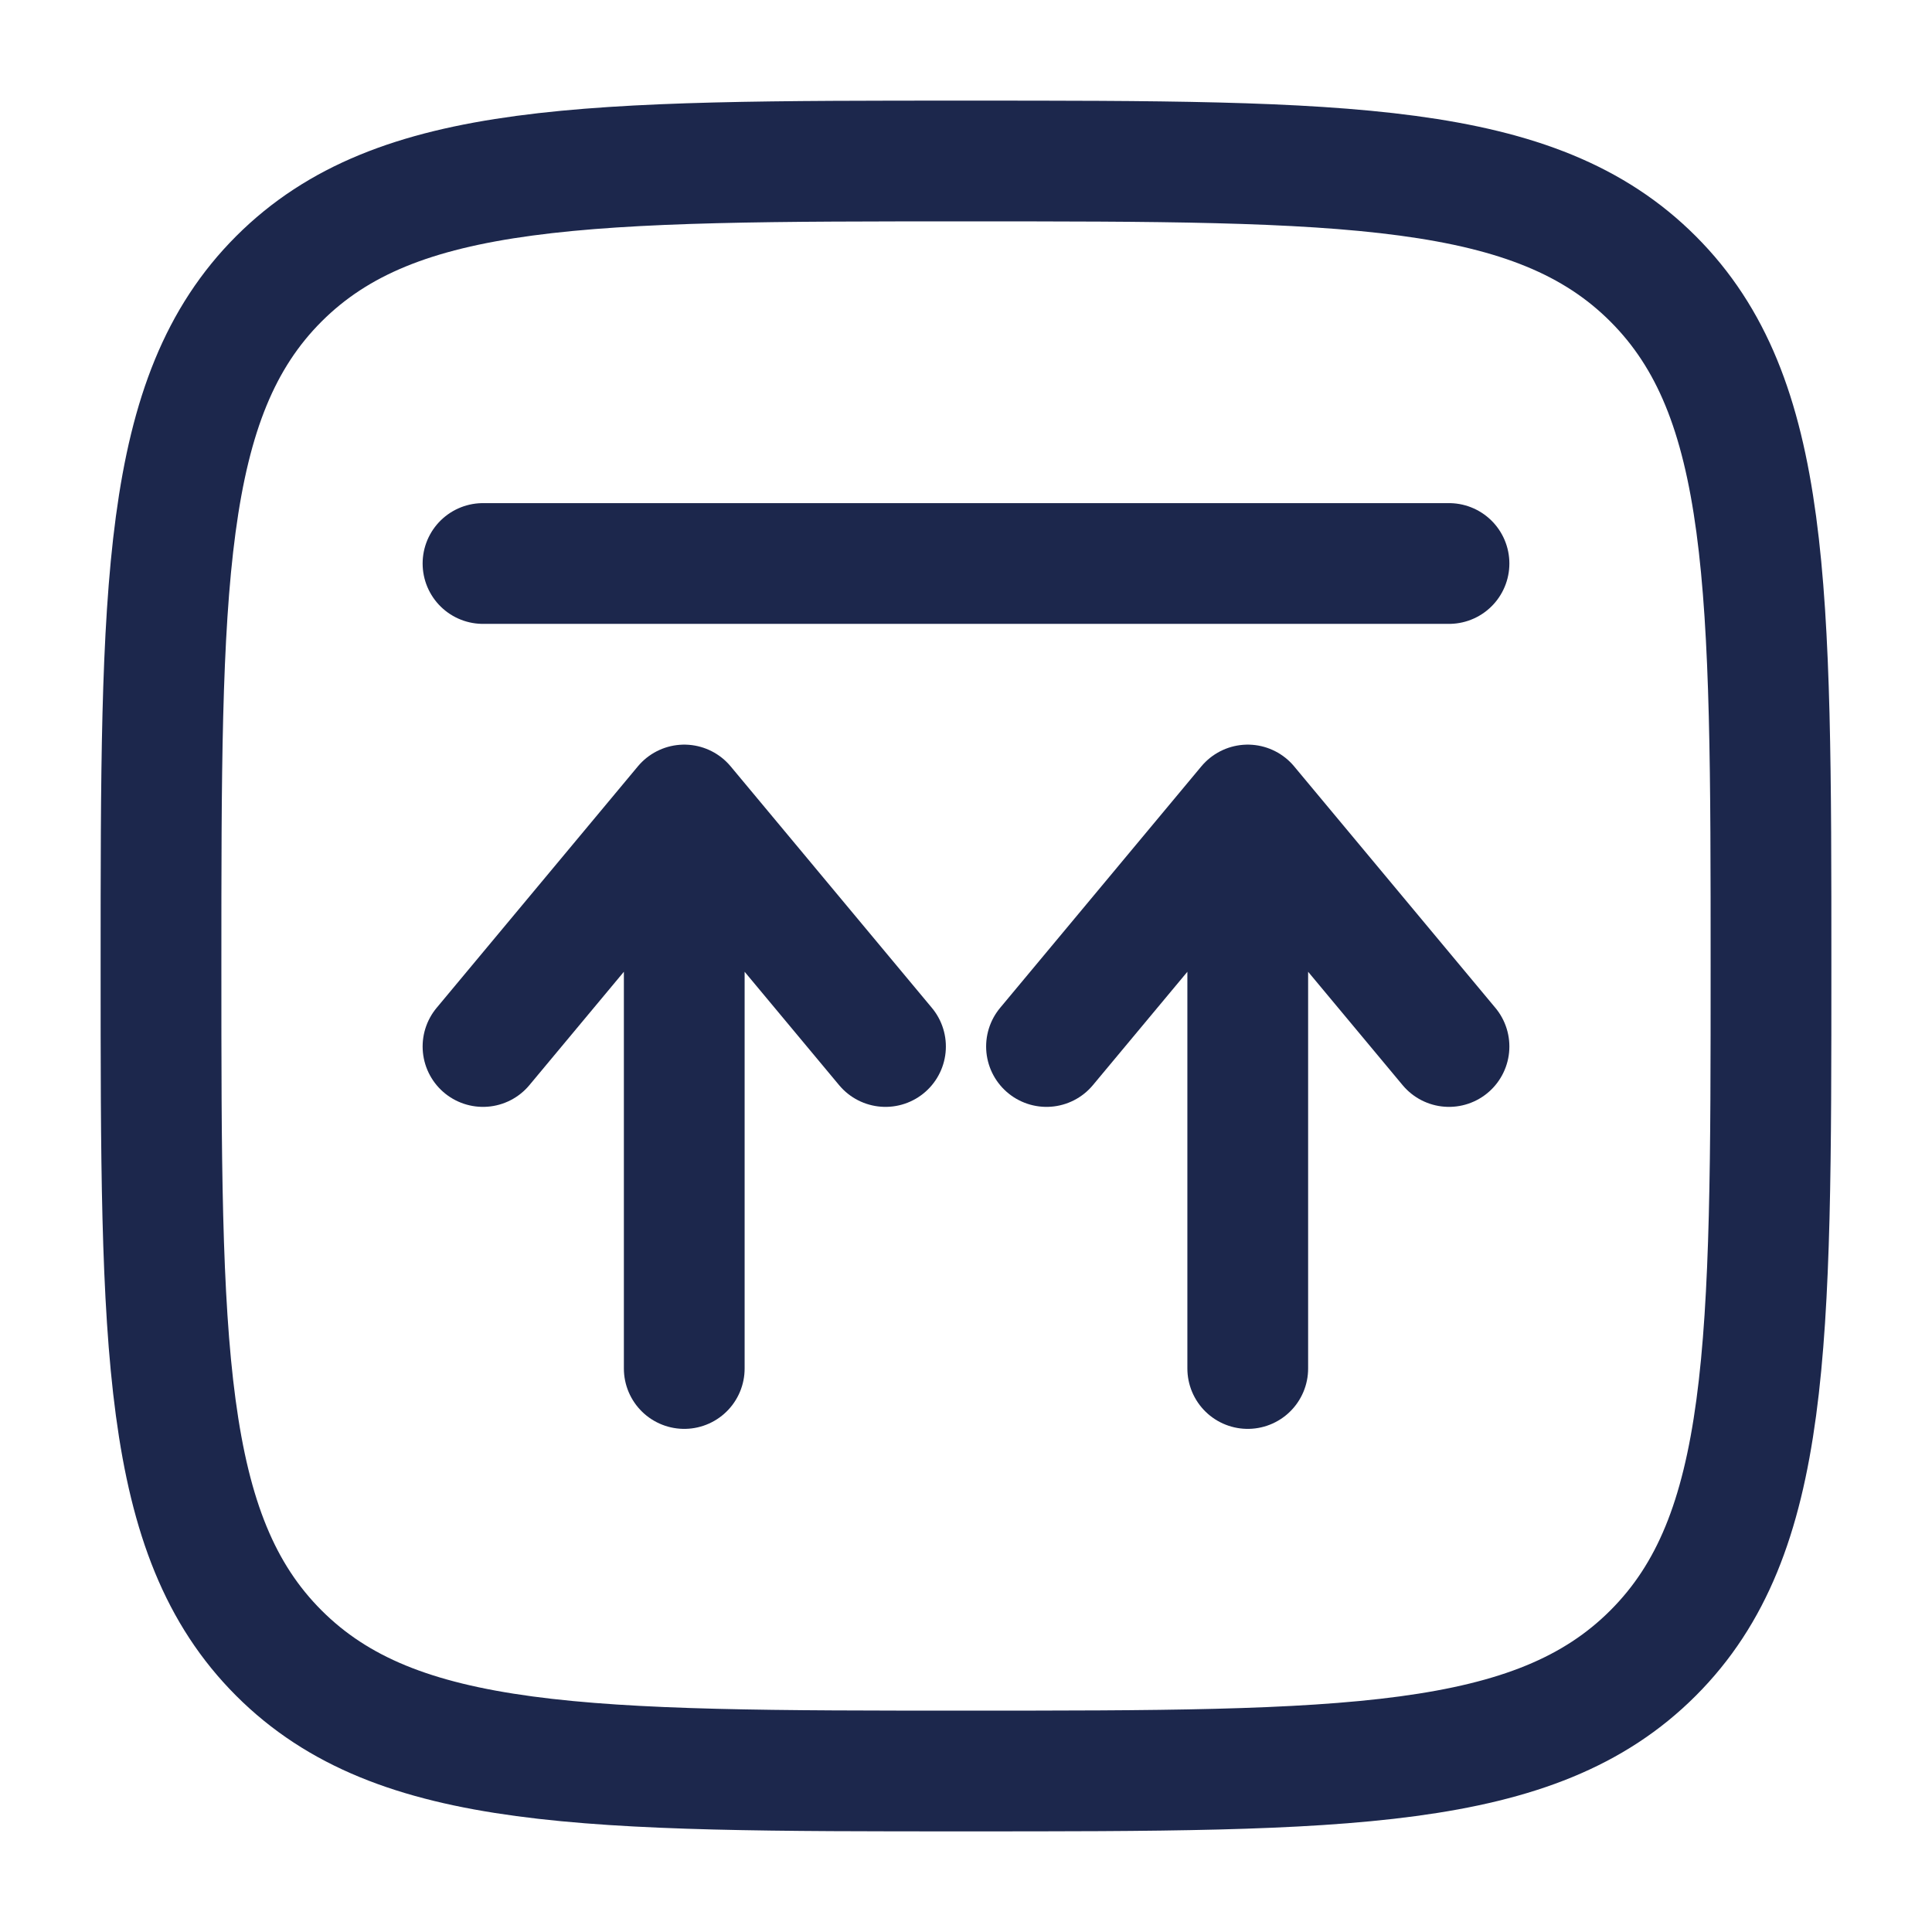 <?xml version="1.0" encoding="utf-8"?><!-- Uploaded to: SVG Repo, www.svgrepo.com, Generator: SVG Repo Mixer Tools -->
<svg width="800px" height="800px" viewBox="0 0 24 24" fill="none" xmlns="http://www.w3.org/2000/svg">
<path d="M8.5 17L8.5 10M8.5 10L11 13M8.5 10L6 13" stroke="#1C274C" stroke-width="1.5" stroke-linecap="round" stroke-linejoin="round"/>
<path d="M15.5 17L15.5 10M15.5 10L18 13M15.5 10L13 13" stroke="#1C274C" stroke-width="1.5" stroke-linecap="round" stroke-linejoin="round"/>
<path d="M18 7H12H6" stroke="#1C274C" stroke-width="1.5" stroke-linecap="round"/>
<path d="M2 12C2 7.286 2 4.929 3.464 3.464C4.929 2 7.286 2 12 2C16.714 2 19.071 2 20.535 3.464C22 4.929 22 7.286 22 12C22 16.714 22 19.071 20.535 20.535C19.071 22 16.714 22 12 22C7.286 22 4.929 22 3.464 20.535C2 19.071 2 16.714 2 12Z" stroke="#1C274C" stroke-width="1.5"/>
</svg>